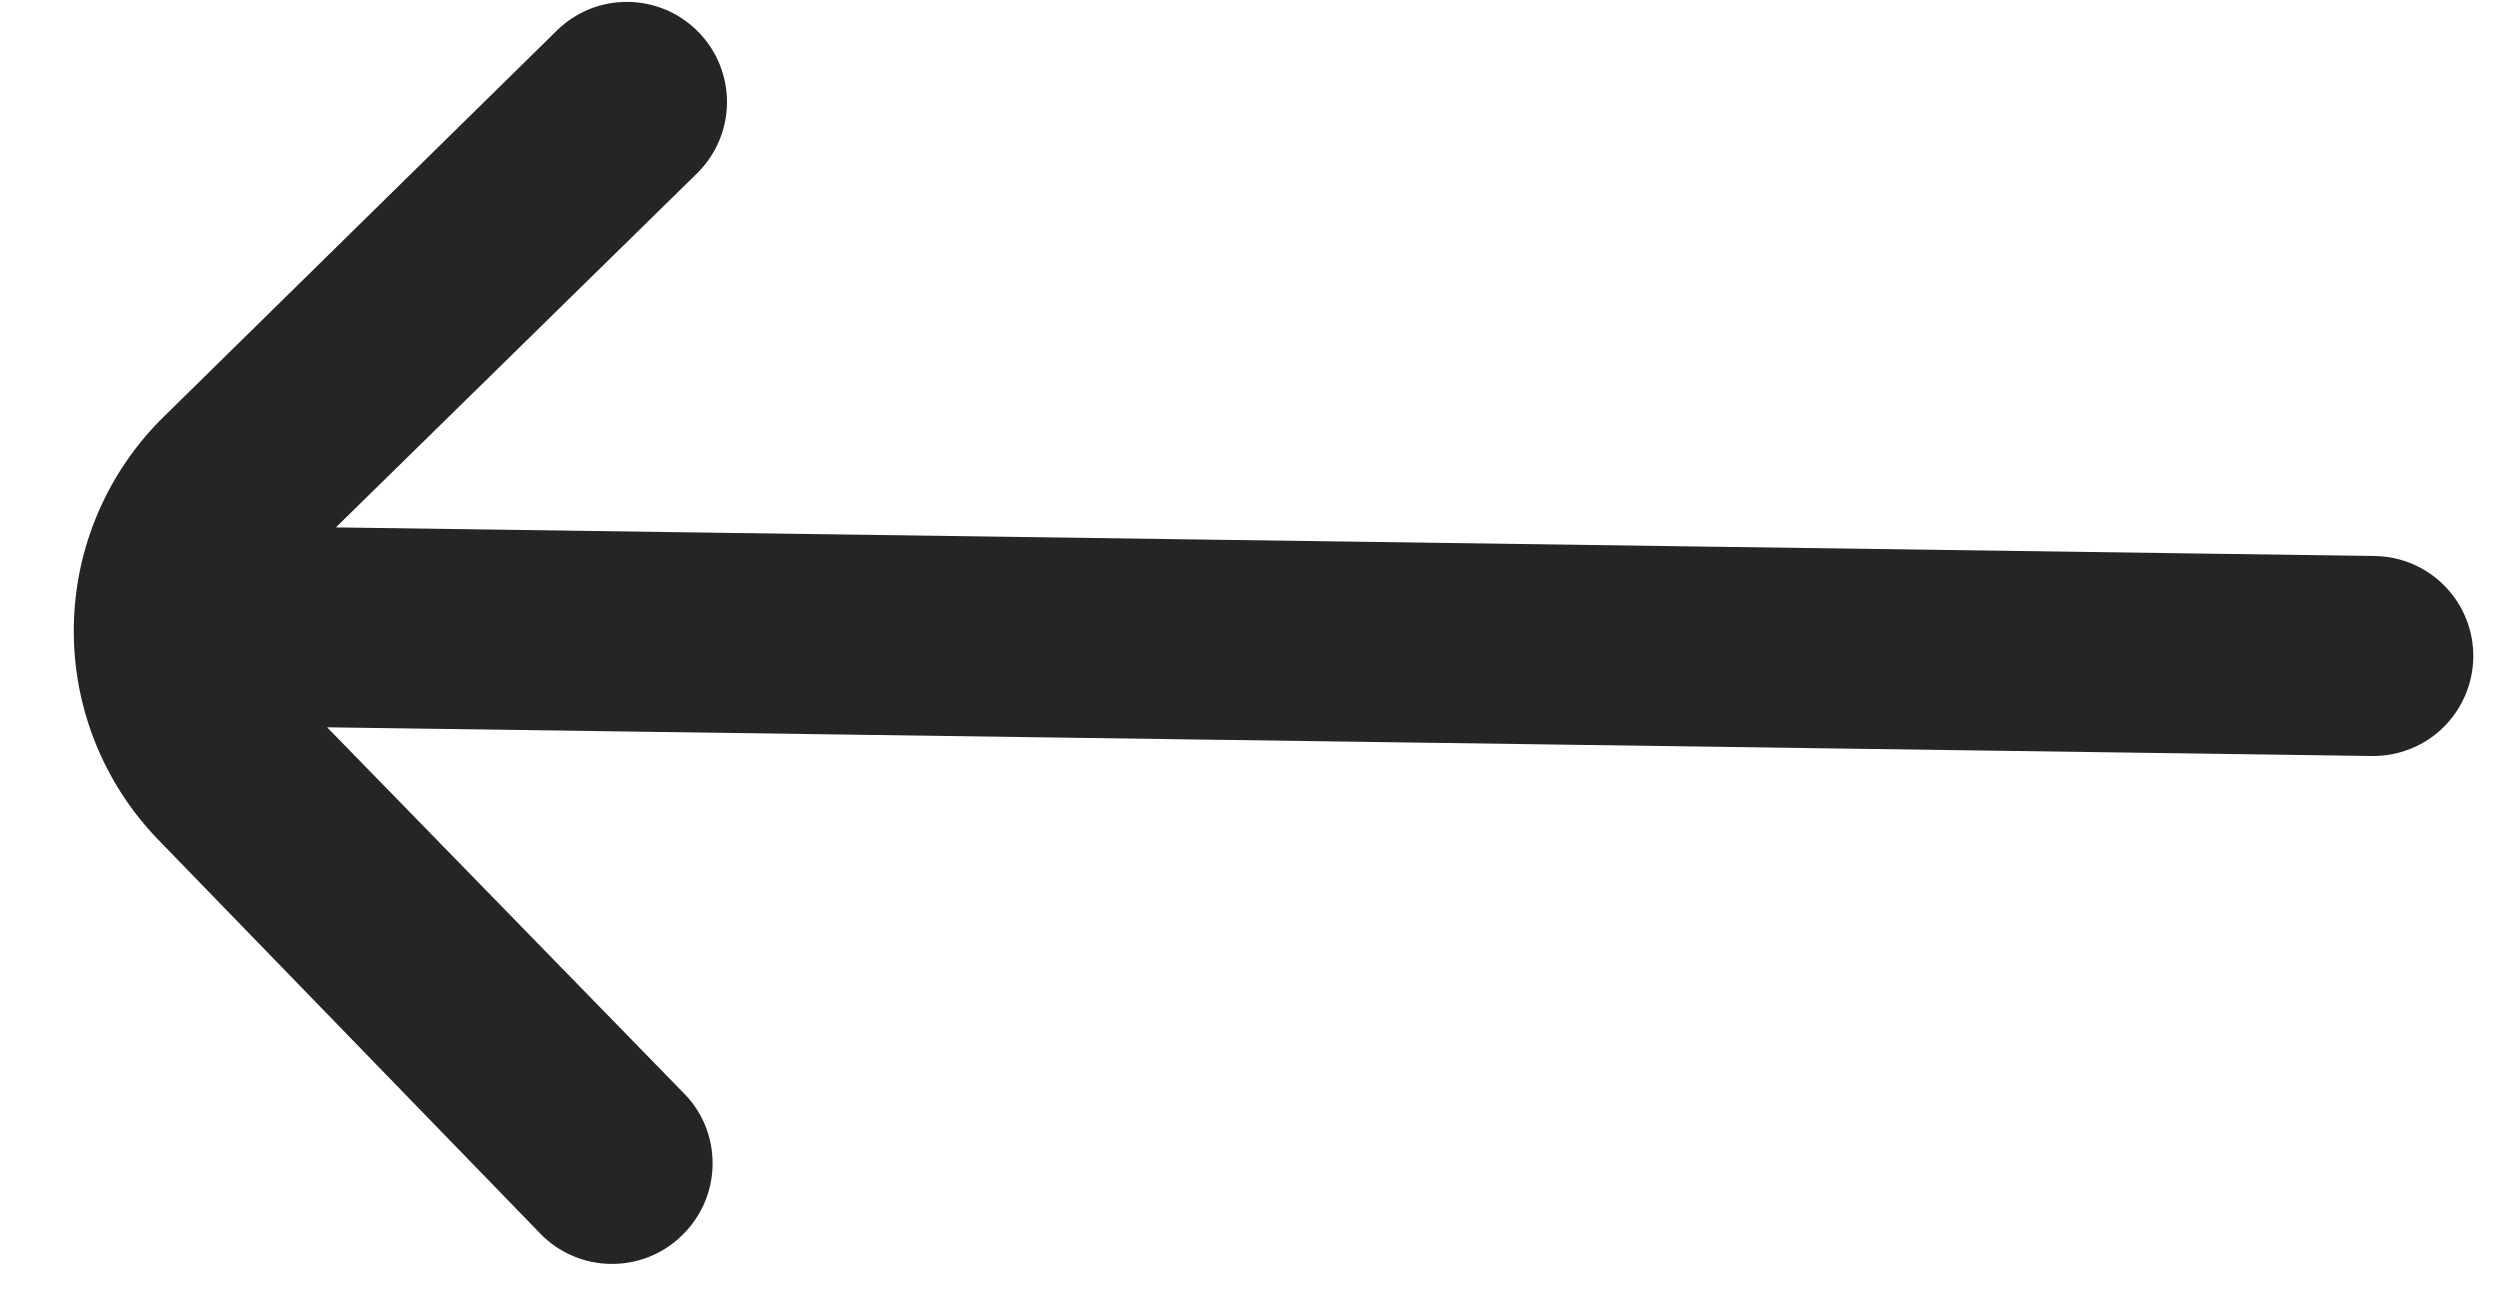 <svg width="25" height="13" viewBox="0 0 25 13" fill="none" xmlns="http://www.w3.org/2000/svg">
<path d="M1.645 4.16L5.569 0.305C5.663 0.212 5.775 0.14 5.897 0.09C6.02 0.041 6.151 0.017 6.283 0.019C6.415 0.021 6.545 0.049 6.667 0.101C6.788 0.154 6.897 0.23 6.989 0.325C7.173 0.515 7.273 0.769 7.27 1.034C7.266 1.298 7.158 1.55 6.969 1.735L3.359 5.274L23.747 5.56C24.012 5.564 24.265 5.672 24.45 5.863C24.635 6.053 24.737 6.309 24.733 6.574V6.574C24.729 6.839 24.62 7.092 24.43 7.277C24.24 7.462 23.984 7.563 23.719 7.56L3.271 7.273L6.84 10.934C6.933 11.028 7.006 11.139 7.055 11.262C7.104 11.385 7.128 11.516 7.126 11.648C7.124 11.78 7.096 11.91 7.044 12.031C6.991 12.152 6.915 12.262 6.82 12.354C6.726 12.446 6.615 12.519 6.492 12.568C6.369 12.617 6.238 12.641 6.106 12.639C5.974 12.637 5.844 12.61 5.723 12.557C5.602 12.505 5.492 12.429 5.401 12.334L1.585 8.4C1.031 7.829 0.727 7.063 0.738 6.268C0.749 5.473 1.075 4.715 1.645 4.16Z" fill="#262424"/>
</svg>

